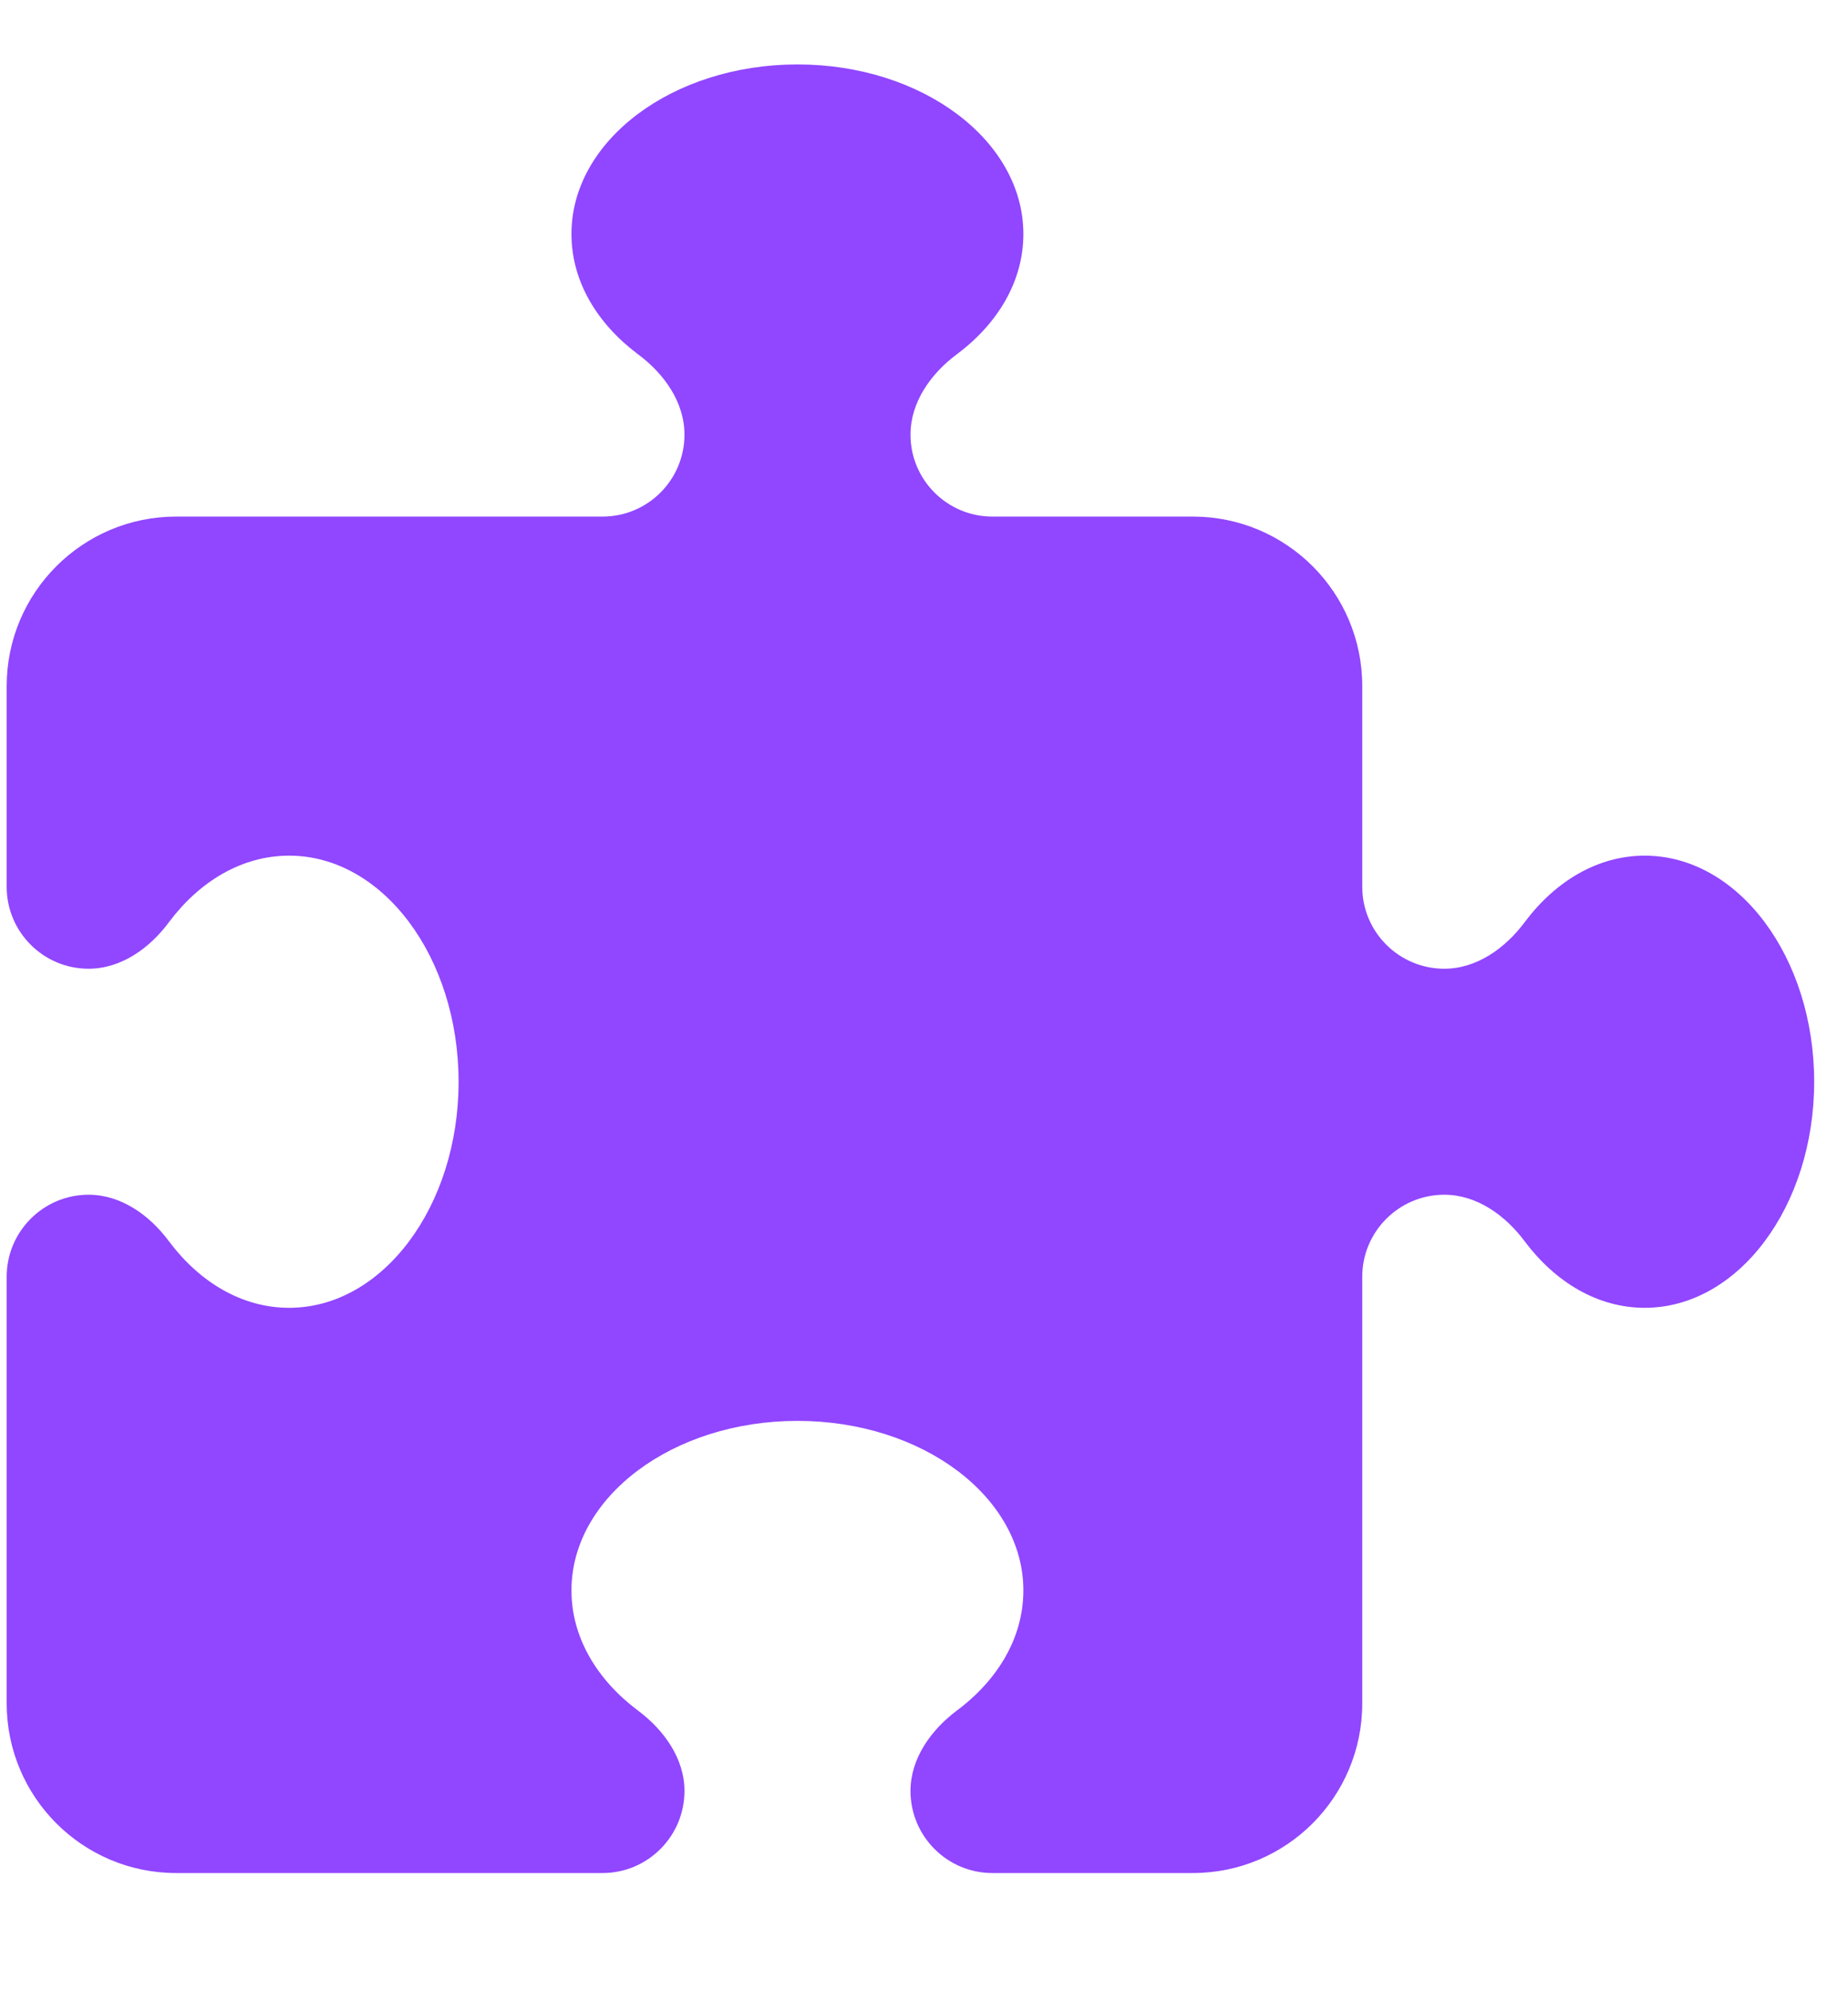 <svg width="13" height="14" viewBox="0 0 13 14" fill="none" xmlns="http://www.w3.org/2000/svg">
<path d="M4.815 3.056C4.815 2.827 4.671 2.626 4.487 2.49C4.199 2.274 4.02 1.976 4.02 1.645C4.02 0.987 4.733 0.453 5.61 0.453C6.487 0.453 7.199 0.987 7.199 1.645C7.199 1.976 7.021 2.274 6.732 2.49C6.549 2.626 6.405 2.827 6.405 3.056C6.405 3.374 6.663 3.632 6.981 3.632H8.391C9.05 3.632 9.583 4.166 9.583 4.824V6.235C9.583 6.553 9.842 6.811 10.16 6.811C10.388 6.811 10.589 6.667 10.726 6.483C10.942 6.195 11.24 6.016 11.57 6.016C12.228 6.016 12.762 6.729 12.762 7.606C12.762 8.482 12.228 9.195 11.57 9.195C11.24 9.195 10.942 9.016 10.726 8.728C10.589 8.544 10.388 8.4 10.16 8.4C9.842 8.4 9.583 8.659 9.583 8.976V11.976C9.583 12.635 9.05 13.169 8.391 13.169H6.981C6.663 13.169 6.405 12.91 6.405 12.592C6.405 12.364 6.549 12.163 6.732 12.026C7.021 11.81 7.199 11.512 7.199 11.182C7.199 10.524 6.487 9.99 5.61 9.99C4.733 9.99 4.02 10.524 4.02 11.182C4.02 11.512 4.199 11.81 4.487 12.026C4.671 12.163 4.815 12.364 4.815 12.592C4.815 12.91 4.557 13.169 4.239 13.169H1.239C0.581 13.169 0.047 12.635 0.047 11.976V8.976C0.047 8.659 0.305 8.4 0.623 8.4C0.852 8.4 1.053 8.544 1.189 8.728C1.405 9.016 1.703 9.195 2.034 9.195C2.692 9.195 3.226 8.482 3.226 7.606C3.226 6.729 2.692 6.016 2.034 6.016C1.703 6.016 1.405 6.195 1.189 6.483C1.053 6.667 0.852 6.811 0.623 6.811C0.305 6.811 0.047 6.553 0.047 6.235V4.824C0.047 4.166 0.581 3.632 1.239 3.632H4.239C4.557 3.632 4.815 3.374 4.815 3.056Z" fill="#9146FF"/>
</svg>
